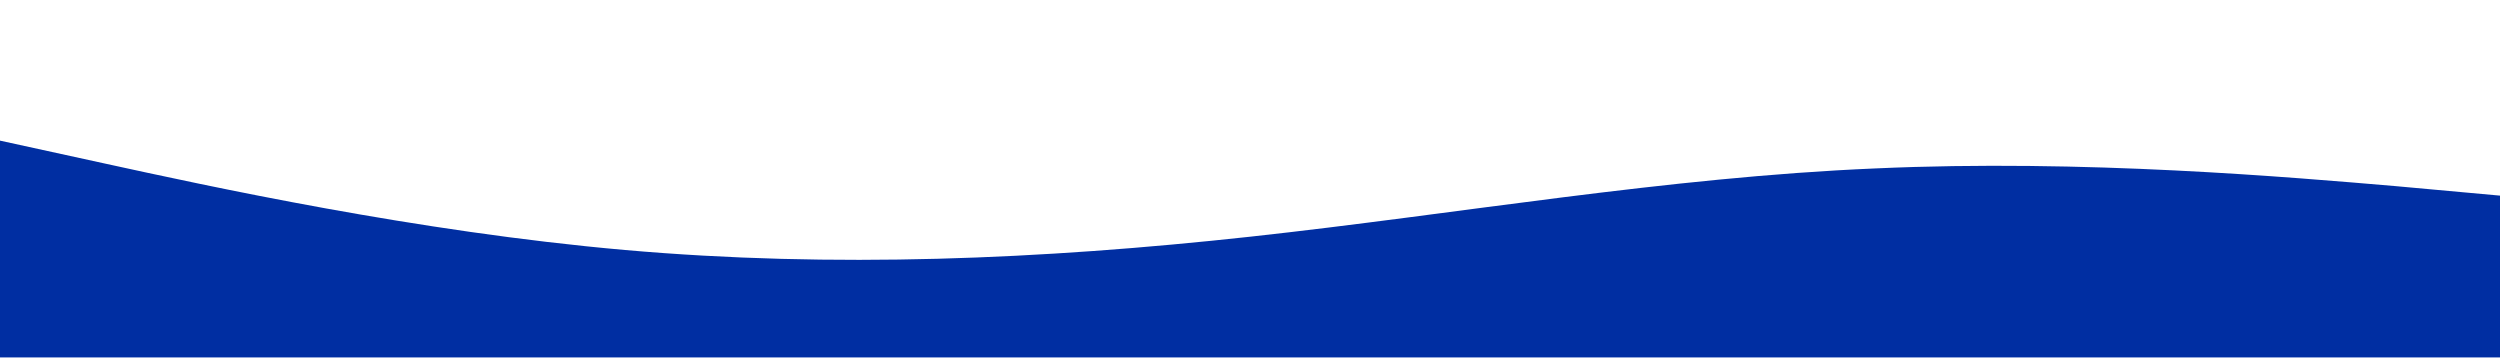 <?xml version="1.0" encoding="UTF-8" standalone="no"?>
<svg
   width="1440"
   height="206"
   viewBox="0 0 1440 206"
   fill="none"
   version="1.1"
   id="svg4"
   sodipodi:docname="vector-2.svg"
   inkscape:version="1.3.2 (091e20e, 2023-11-25)"
   xmlns:inkscape="http://www.inkscape.org/namespaces/inkscape"
   xmlns:sodipodi="http://sodipodi.sourceforge.net/DTD/sodipodi-0.dtd"
   xmlns="http://www.w3.org/2000/svg"
   xmlns:svg="http://www.w3.org/2000/svg">
  <sodipodi:namedview
     id="namedview4"
     pagecolor="#ee00ee"
     bordercolor="#ee000e"
     borderopacity="0.25"
     inkscape:showpageshadow="2"
     inkscape:pageopacity="0.0"
     inkscape:pagecheckerboard="0"
     inkscape:deskcolor="#eee000"
     inkscape:zoom="0.68888889"
     inkscape:cx="724.35484"
     inkscape:cy="87.096774"
     inkscape:window-width="1472"
     inkscape:window-height="449"
     inkscape:window-x="1991"
     inkscape:window-y="312"
     inkscape:window-maximized="1"
     inkscape:current-layer="g2" />
  <g
     filter="url(#filter0_d_807_484)"
     id="g2">
    <path
       fill-rule="evenodd"
       clip-rule="evenodd"
       d="M 0,81 60,94.11 C 120,107.22 240,133.439 360,144 c 120,10.561 240,5.462 360,-7.647 120,-13.11 240,-34.232 360,-39.33 120,-5.462 240,5.098 300,10.197 l 60,5.462 V 207 h -60 c -60,0 -180,0 -300,0 -120,0 -240,0 -360,0 -120,0 -240,0 -360,0 -120,0 -240,0 -300,0 H 0 Z"
       fill="#002ea2"
       id="path1" />
  </g>
  <defs
     id="defs4">
    <linearGradient
       id="swatch4"
       inkscape:swatch="solid">
      <stop
         style="stop-color:#000000;stop-opacity:1;"
         offset="0"
         id="stop4" />
    </linearGradient>
  </defs>
</svg>
